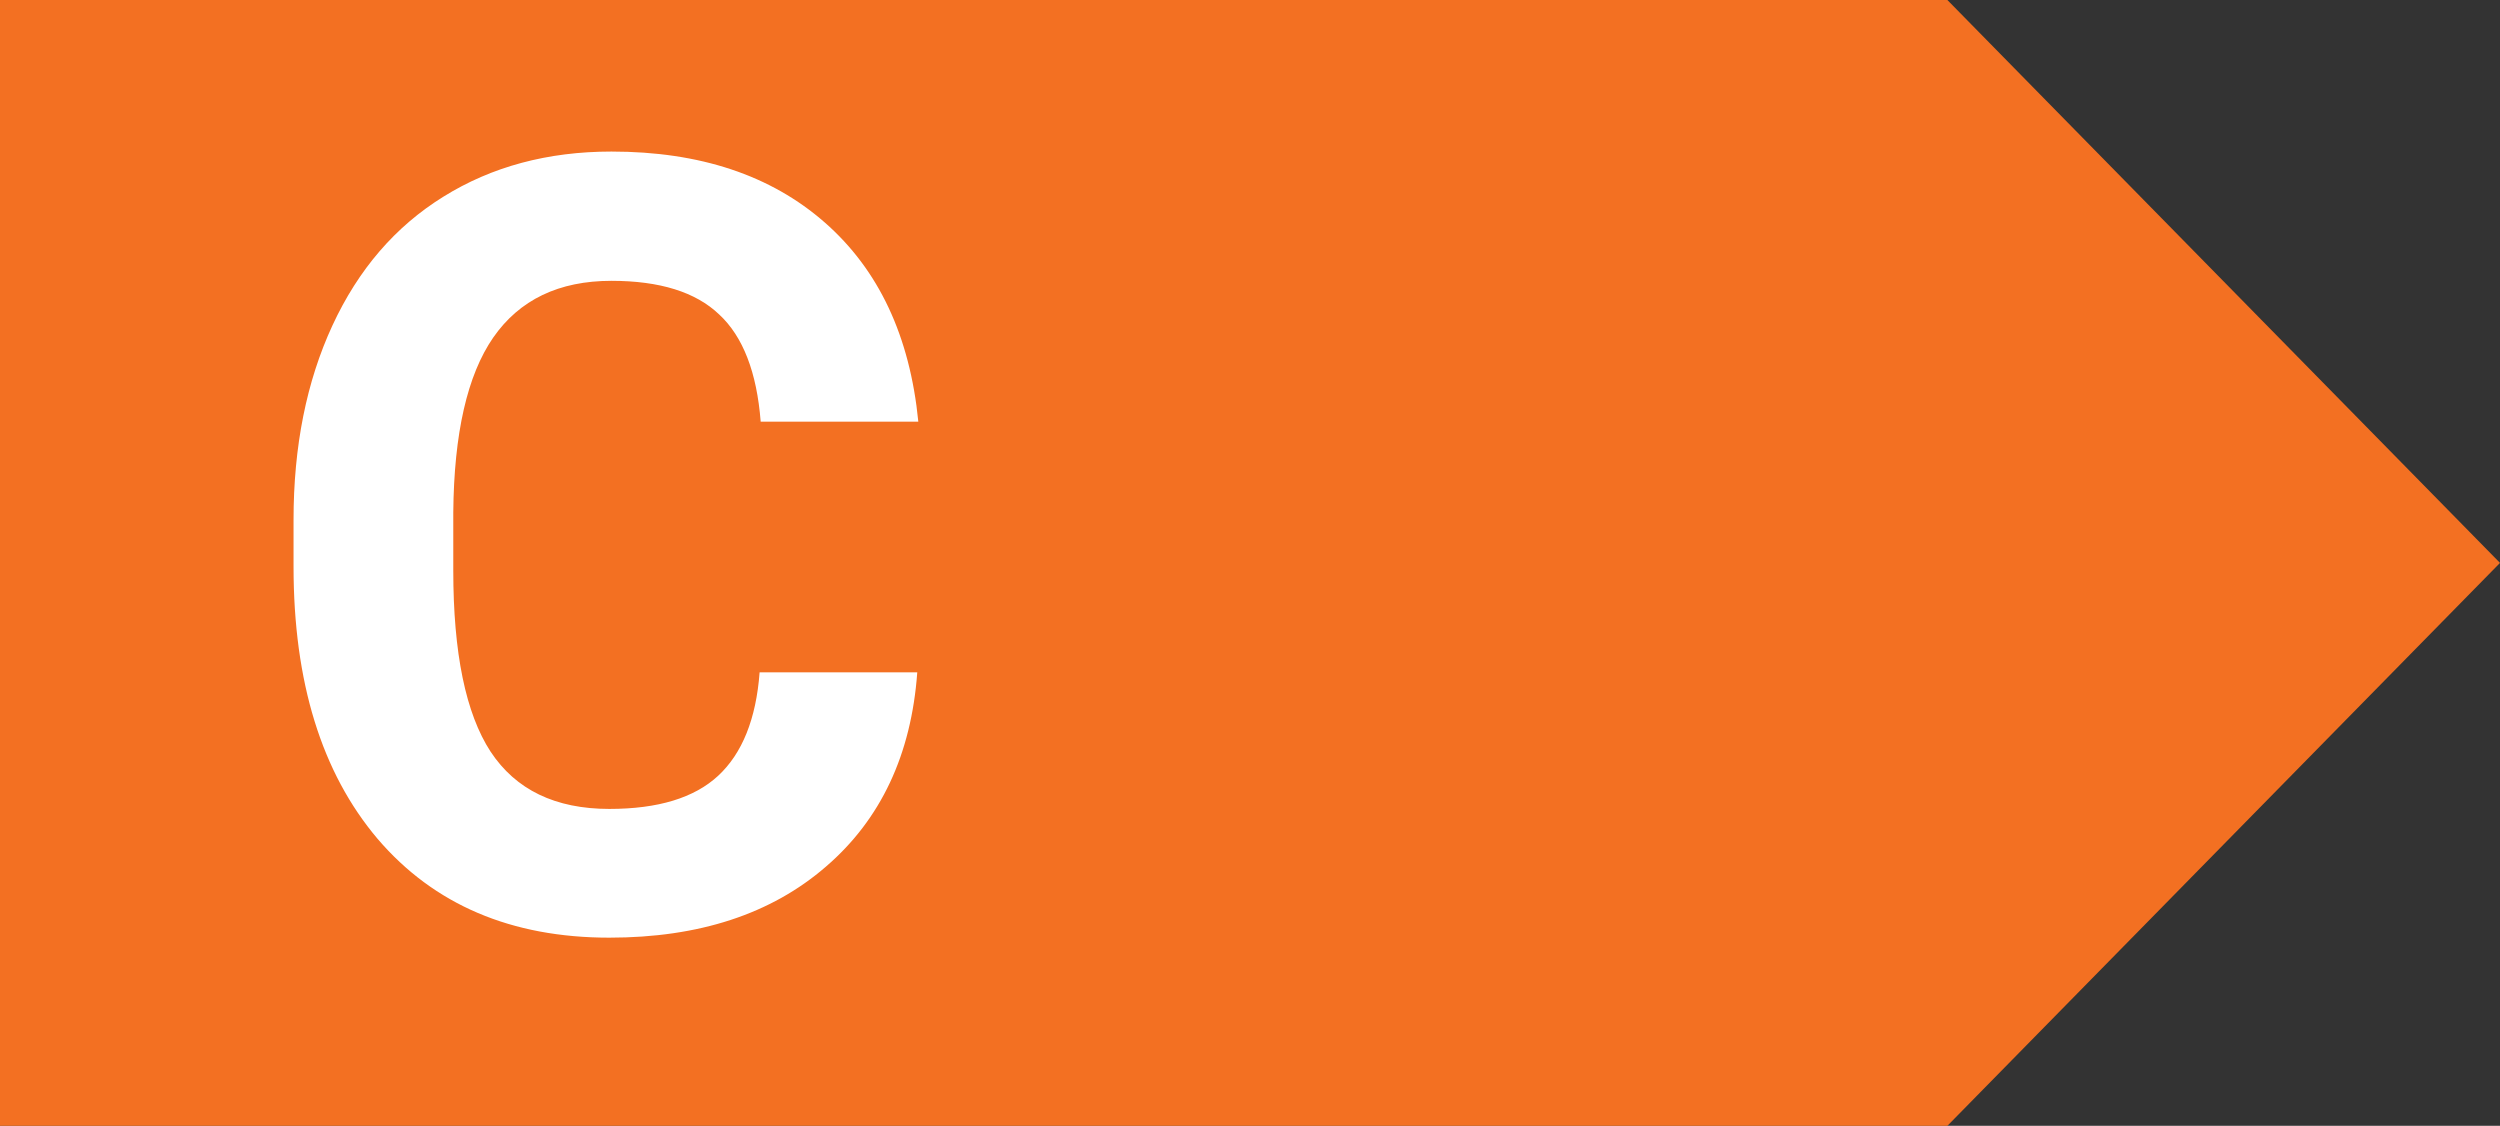 <svg width="151" height="68" viewBox="0 0 151 68" fill="none" xmlns="http://www.w3.org/2000/svg">
<rect x="0" y="0" width="151" height="68" fill="#333333" stroke="none"/>
<path d="M3.05176e-05 0H117.621L151 34L117.621 68H3.05176e-05V0Z" fill="#F37022"/>
<path d="M55.403 40.607C55.043 45.579 53.202 49.494 49.88 52.35C46.58 55.206 42.221 56.635 36.804 56.635C30.88 56.635 26.214 54.646 22.808 50.668C19.422 46.669 17.73 41.189 17.73 34.227V31.403C17.73 26.959 18.512 23.045 20.078 19.66C21.644 16.274 23.876 13.682 26.775 11.884C29.695 10.064 33.08 9.154 36.931 9.154C42.263 9.154 46.559 10.582 49.817 13.439C53.075 16.295 54.959 20.305 55.466 25.468H45.945C45.712 22.484 44.876 20.326 43.438 18.993C42.02 17.639 39.851 16.962 36.931 16.962C33.757 16.962 31.377 18.105 29.79 20.39C28.224 22.654 27.42 26.177 27.378 30.959V34.45C27.378 39.443 28.129 43.093 29.631 45.399C31.155 47.706 33.546 48.859 36.804 48.859C39.745 48.859 41.935 48.192 43.374 46.859C44.834 45.505 45.67 43.421 45.881 40.607H55.403Z" fill="white"/>
</svg>
